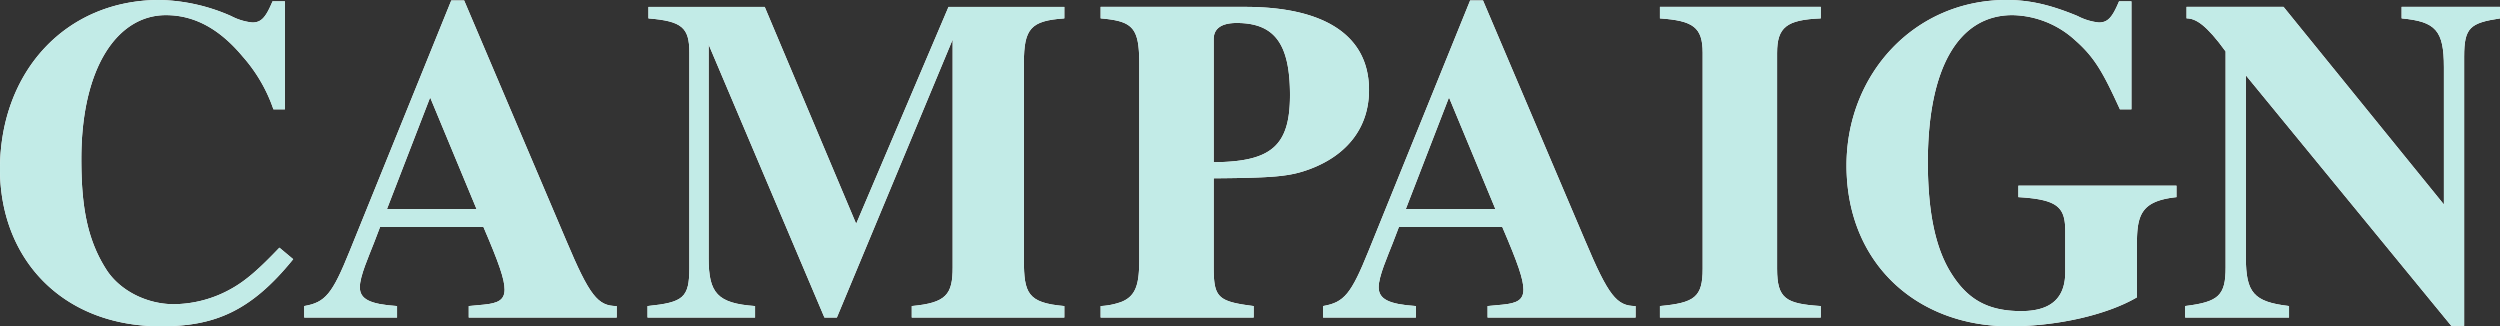 <svg xmlns="http://www.w3.org/2000/svg" xmlns:xlink="http://www.w3.org/1999/xlink" width="498.037" height="65" viewBox="0 0 498.037 65">
  <rect x="0" y="0" width="498.037" height="65" fill="#333333" stroke="none"/>
  <defs>
    <linearGradient id="linear-gradient" y1="0.5" x2="8.527" y2="0.5" gradientUnits="objectBoundingBox">
      <stop offset="0" stop-color="#c2ebe7"/>
      <stop offset="1" stop-color="#c2ebe7"/>
    </linearGradient>
    <linearGradient id="linear-gradient-2" x1="-0.974" y1="0.513" x2="7.027" y2="0.513" xlink:href="#linear-gradient"/>
    <linearGradient id="linear-gradient-3" x1="-1.554" y1="0.503" x2="4.444" y2="0.503" xlink:href="#linear-gradient"/>
    <linearGradient id="linear-gradient-4" x1="-4.101" y1="0.503" x2="5.214" y2="0.503" xlink:href="#linear-gradient"/>
    <linearGradient id="linear-gradient-5" x1="-4.234" y1="0.513" x2="3.766" y2="0.513" xlink:href="#linear-gradient"/>
    <linearGradient id="linear-gradient-6" x1="-10.32" y1="0.503" x2="5.223" y2="0.503" xlink:href="#linear-gradient"/>
    <linearGradient id="linear-gradient-7" x1="-5.596" y1="0.5" x2="1.981" y2="0.5" xlink:href="#linear-gradient"/>
    <linearGradient id="linear-gradient-8" x1="-6.942" y1="0.49" x2="1" y2="0.49" xlink:href="#linear-gradient"/>
  </defs>
  <g id="グループ_254" data-name="グループ 254" transform="translate(-1464.127 -2586.318)">
    <g id="グループ_252" data-name="グループ 252">
      <path id="パス_459" data-name="パス 459" d="M1522.535,2637.951c-8.514,10.529-15.838,13.367-26.366,13.367-19.683,0-32.042-13.458-32.042-31.31,0-19.408,13.092-33.69,31.768-33.69a36.916,36.916,0,0,1,14.281,3.2,11.623,11.623,0,0,0,4.211,1.281c1.74,0,2.655-.915,4.029-4.211h2.471v21.514H1518.6a30.969,30.969,0,0,0-6.134-10.528c-4.211-5.036-9.155-8.24-15.289-8.24-9.612,0-16.845,10.345-16.845,28.655,0,9.246,1.1,15.929,4.944,21.972,2.655,4.211,8.057,6.958,13.458,6.958a23.71,23.71,0,0,0,11.535-3.113c2.93-1.648,5.493-3.937,9.521-8.148Z" fill="#fff"/>
      <path id="パス_460" data-name="パス 460" d="M1557.508,2649.579v-2.289l2.93-.275c3.021-.274,4.211-1.007,4.211-3.021s-1.1-5.218-4.211-12.451h-20.6l-1.191,3.113c-1.1,2.838-2.838,6.683-2.838,8.88,0,2.38,2.014,3.388,7.416,3.754v2.289h-18.493v-2.289c4.211-.733,5.585-2.38,9.063-10.986l20.232-49.894h2.564l20.324,47.788c4.669,11.078,6.317,13.092,10.07,13.092v2.289Zm-7.69-43.852-8.606,22.246h17.853Z" fill="#fff"/>
      <path id="パス_461" data-name="パス 461" d="M1645.763,2649.579v-2.289c6.866-.641,8.148-2.289,8.148-7.69v-45.408l-23.07,55.387h-2.472L1605.3,2595.2v42.571c0,6.957,1.739,8.972,9.246,9.521v2.289h-21.422v-2.289c7.14-.733,8.33-1.648,8.33-7.6v-42.936c0-4.943-1.464-6.226-8.148-6.775v-2.288h23.162l18.219,43.211,18.4-43.211h23.07v2.288c-6.683.458-8.056,2.014-8.056,8.88v39.183c0,6.683.733,8.606,8.056,9.247v2.289Z" fill="#fff"/>
      <path id="パス_462" data-name="パス 462" d="M1712.229,2587.692c15.289,0,24.627,5.4,24.627,16.57,0,7.324-4.211,12.908-11.809,15.746-3.937,1.465-7.05,1.739-19.135,1.831v17.578c0,6.133.734,6.957,7.965,7.873v2.289h-30.486v-2.289a14.116,14.116,0,0,0,4.12-.824c3.022-1.19,3.571-3.753,3.571-8.423v-39.091c0-7.14-1.282-8.423-7.691-8.972v-2.288Zm-6.317,30.943c11.445-.092,15.2-3.205,15.2-13.366s-3.021-14.373-10.62-14.373c-3.021,0-4.578,1.1-4.578,3.2Z" fill="#fff"/>
      <path id="パス_463" data-name="パス 463" d="M1760.477,2649.579v-2.289l2.93-.275c3.021-.274,4.211-1.007,4.211-3.021s-1.1-5.218-4.211-12.451h-20.6l-1.19,3.113c-1.1,2.838-2.838,6.683-2.838,8.88,0,2.38,2.014,3.388,7.416,3.754v2.289H1727.7v-2.289c4.211-.733,5.584-2.38,9.063-10.986L1757,2586.41h2.563l20.324,47.788c4.67,11.078,6.317,13.092,10.071,13.092v2.289Zm-7.69-43.852-8.606,22.246h17.853Z" fill="#fff"/>
      <path id="パス_464" data-name="パス 464" d="M1794.809,2649.579v-2.289c6.867-.641,8.514-1.74,8.514-7.416v-43.028c0-5.126-1.922-6.408-8.514-6.866v-2.288h32.042v2.288c-6.774.275-8.7,1.74-8.7,6.866v43.028c0,5.951,1.74,6.958,8.7,7.416v2.289Z" fill="#fff"/>
      <path id="パス_465" data-name="パス 465" d="M1897.711,2625.593c-6.866.732-7.873,3.387-7.873,9.155v10.8c-5.951,3.48-15.838,5.768-25.359,5.768-18.4,0-32.5-12.451-32.5-32.042,0-18.219,13.549-32.958,31.859-32.958,4.76,0,8.88,1.007,14.19,3.2a11.621,11.621,0,0,0,4.212,1.281c1.739,0,2.654-.915,4.028-4.211h2.471v21.514h-2.288c-3.205-6.958-4.853-10.162-8.789-13.641a19.019,19.019,0,0,0-12.634-5.127c-10.62,0-16.845,10.345-16.845,29.3,0,9.429,1.373,16.662,4.394,21.7,3.2,5.31,7.142,7.964,14.19,7.964,6.5,0,8.789-3.112,8.789-7.781v-8.147c0-4.762-1.464-6.317-9.338-6.775V2623.3h31.493Z" fill="#fff"/>
      <path id="パス_466" data-name="パス 466" d="M1962.164,2589.98c-5.95.916-7.141,1.832-7.141,7.6v53.648h-2.563l-40.922-49.9v36.253c0,7.05,1.556,8.881,8.6,9.705v2.289h-20.69v-2.289c6.683-.824,8.057-2.106,8.057-7.69v-43.028c-3.846-5.31-5.951-6.592-7.782-6.592v-2.288h19.317l31.95,39.366v-27.374c0-7.324-1.648-9.063-8.422-9.7v-2.288h19.591Z" fill="#fff"/>
    </g>
    <g id="グループ_253" data-name="グループ 253">
      <path id="パス_467" data-name="パス 467" d="M1522.535,2637.951c-8.514,10.529-15.838,13.367-26.366,13.367-19.683,0-32.042-13.458-32.042-31.31,0-19.408,13.092-33.69,31.768-33.69a36.916,36.916,0,0,1,14.281,3.2,11.623,11.623,0,0,0,4.211,1.281c1.74,0,2.655-.915,4.029-4.211h2.471v21.514H1518.6a30.969,30.969,0,0,0-6.134-10.528c-4.211-5.036-9.155-8.24-15.289-8.24-9.612,0-16.845,10.345-16.845,28.655,0,9.246,1.1,15.929,4.944,21.972,2.655,4.211,8.057,6.958,13.458,6.958a23.71,23.71,0,0,0,11.535-3.113c2.93-1.648,5.493-3.937,9.521-8.148Z" fill="url(#linear-gradient)"/>
      <path id="パス_468" data-name="パス 468" d="M1557.508,2649.579v-2.289l2.93-.275c3.021-.274,4.211-1.007,4.211-3.021s-1.1-5.218-4.211-12.451h-20.6l-1.191,3.113c-1.1,2.838-2.838,6.683-2.838,8.88,0,2.38,2.014,3.388,7.416,3.754v2.289h-18.493v-2.289c4.211-.733,5.585-2.38,9.063-10.986l20.232-49.894h2.564l20.324,47.788c4.669,11.078,6.317,13.092,10.07,13.092v2.289Zm-7.69-43.852-8.606,22.246h17.853Z" fill="url(#linear-gradient-2)"/>
      <path id="パス_469" data-name="パス 469" d="M1645.763,2649.579v-2.289c6.866-.641,8.148-2.289,8.148-7.69v-45.408l-23.07,55.387h-2.472L1605.3,2595.2v42.571c0,6.957,1.739,8.972,9.246,9.521v2.289h-21.422v-2.289c7.14-.733,8.33-1.648,8.33-7.6v-42.936c0-4.943-1.464-6.226-8.148-6.775v-2.288h23.162l18.219,43.211,18.4-43.211h23.07v2.288c-6.683.458-8.056,2.014-8.056,8.88v39.183c0,6.683.733,8.606,8.056,9.247v2.289Z" fill="url(#linear-gradient-3)"/>
      <path id="パス_470" data-name="パス 470" d="M1712.229,2587.692c15.289,0,24.627,5.4,24.627,16.57,0,7.324-4.211,12.908-11.809,15.746-3.937,1.465-7.05,1.739-19.135,1.831v17.578c0,6.133.734,6.957,7.965,7.873v2.289h-30.486v-2.289a14.116,14.116,0,0,0,4.12-.824c3.022-1.19,3.571-3.753,3.571-8.423v-39.091c0-7.14-1.282-8.423-7.691-8.972v-2.288Zm-6.317,30.943c11.445-.092,15.2-3.205,15.2-13.366s-3.021-14.373-10.62-14.373c-3.021,0-4.578,1.1-4.578,3.2Z" fill="url(#linear-gradient-4)"/>
      <path id="パス_471" data-name="パス 471" d="M1760.477,2649.579v-2.289l2.93-.275c3.021-.274,4.211-1.007,4.211-3.021s-1.1-5.218-4.211-12.451h-20.6l-1.19,3.113c-1.1,2.838-2.838,6.683-2.838,8.88,0,2.38,2.014,3.388,7.416,3.754v2.289H1727.7v-2.289c4.211-.733,5.584-2.38,9.063-10.986L1757,2586.41h2.563l20.324,47.788c4.67,11.078,6.317,13.092,10.071,13.092v2.289Zm-7.69-43.852-8.606,22.246h17.853Z" fill="url(#linear-gradient-5)"/>
      <path id="パス_472" data-name="パス 472" d="M1794.809,2649.579v-2.289c6.867-.641,8.514-1.74,8.514-7.416v-43.028c0-5.126-1.922-6.408-8.514-6.866v-2.288h32.042v2.288c-6.774.275-8.7,1.74-8.7,6.866v43.028c0,5.951,1.74,6.958,8.7,7.416v2.289Z" fill="url(#linear-gradient-6)"/>
      <path id="パス_473" data-name="パス 473" d="M1897.711,2625.593c-6.866.732-7.873,3.387-7.873,9.155v10.8c-5.951,3.48-15.838,5.768-25.359,5.768-18.4,0-32.5-12.451-32.5-32.042,0-18.219,13.549-32.958,31.859-32.958,4.76,0,8.88,1.007,14.19,3.2a11.621,11.621,0,0,0,4.212,1.281c1.739,0,2.654-.915,4.028-4.211h2.471v21.514h-2.288c-3.205-6.958-4.853-10.162-8.789-13.641a19.019,19.019,0,0,0-12.634-5.127c-10.62,0-16.845,10.345-16.845,29.3,0,9.429,1.373,16.662,4.394,21.7,3.2,5.31,7.142,7.964,14.19,7.964,6.5,0,8.789-3.112,8.789-7.781v-8.147c0-4.762-1.464-6.317-9.338-6.775V2623.3h31.493Z" fill="url(#linear-gradient-7)"/>
      <path id="パス_474" data-name="パス 474" d="M1962.164,2589.98c-5.95.916-7.141,1.832-7.141,7.6v53.648h-2.563l-40.922-49.9v36.253c0,7.05,1.556,8.881,8.6,9.705v2.289h-20.69v-2.289c6.683-.824,8.057-2.106,8.057-7.69v-43.028c-3.846-5.31-5.951-6.592-7.782-6.592v-2.288h19.317l31.95,39.366v-27.374c0-7.324-1.648-9.063-8.422-9.7v-2.288h19.591Z" fill="url(#linear-gradient-8)"/>
    </g>
  </g>
</svg>
